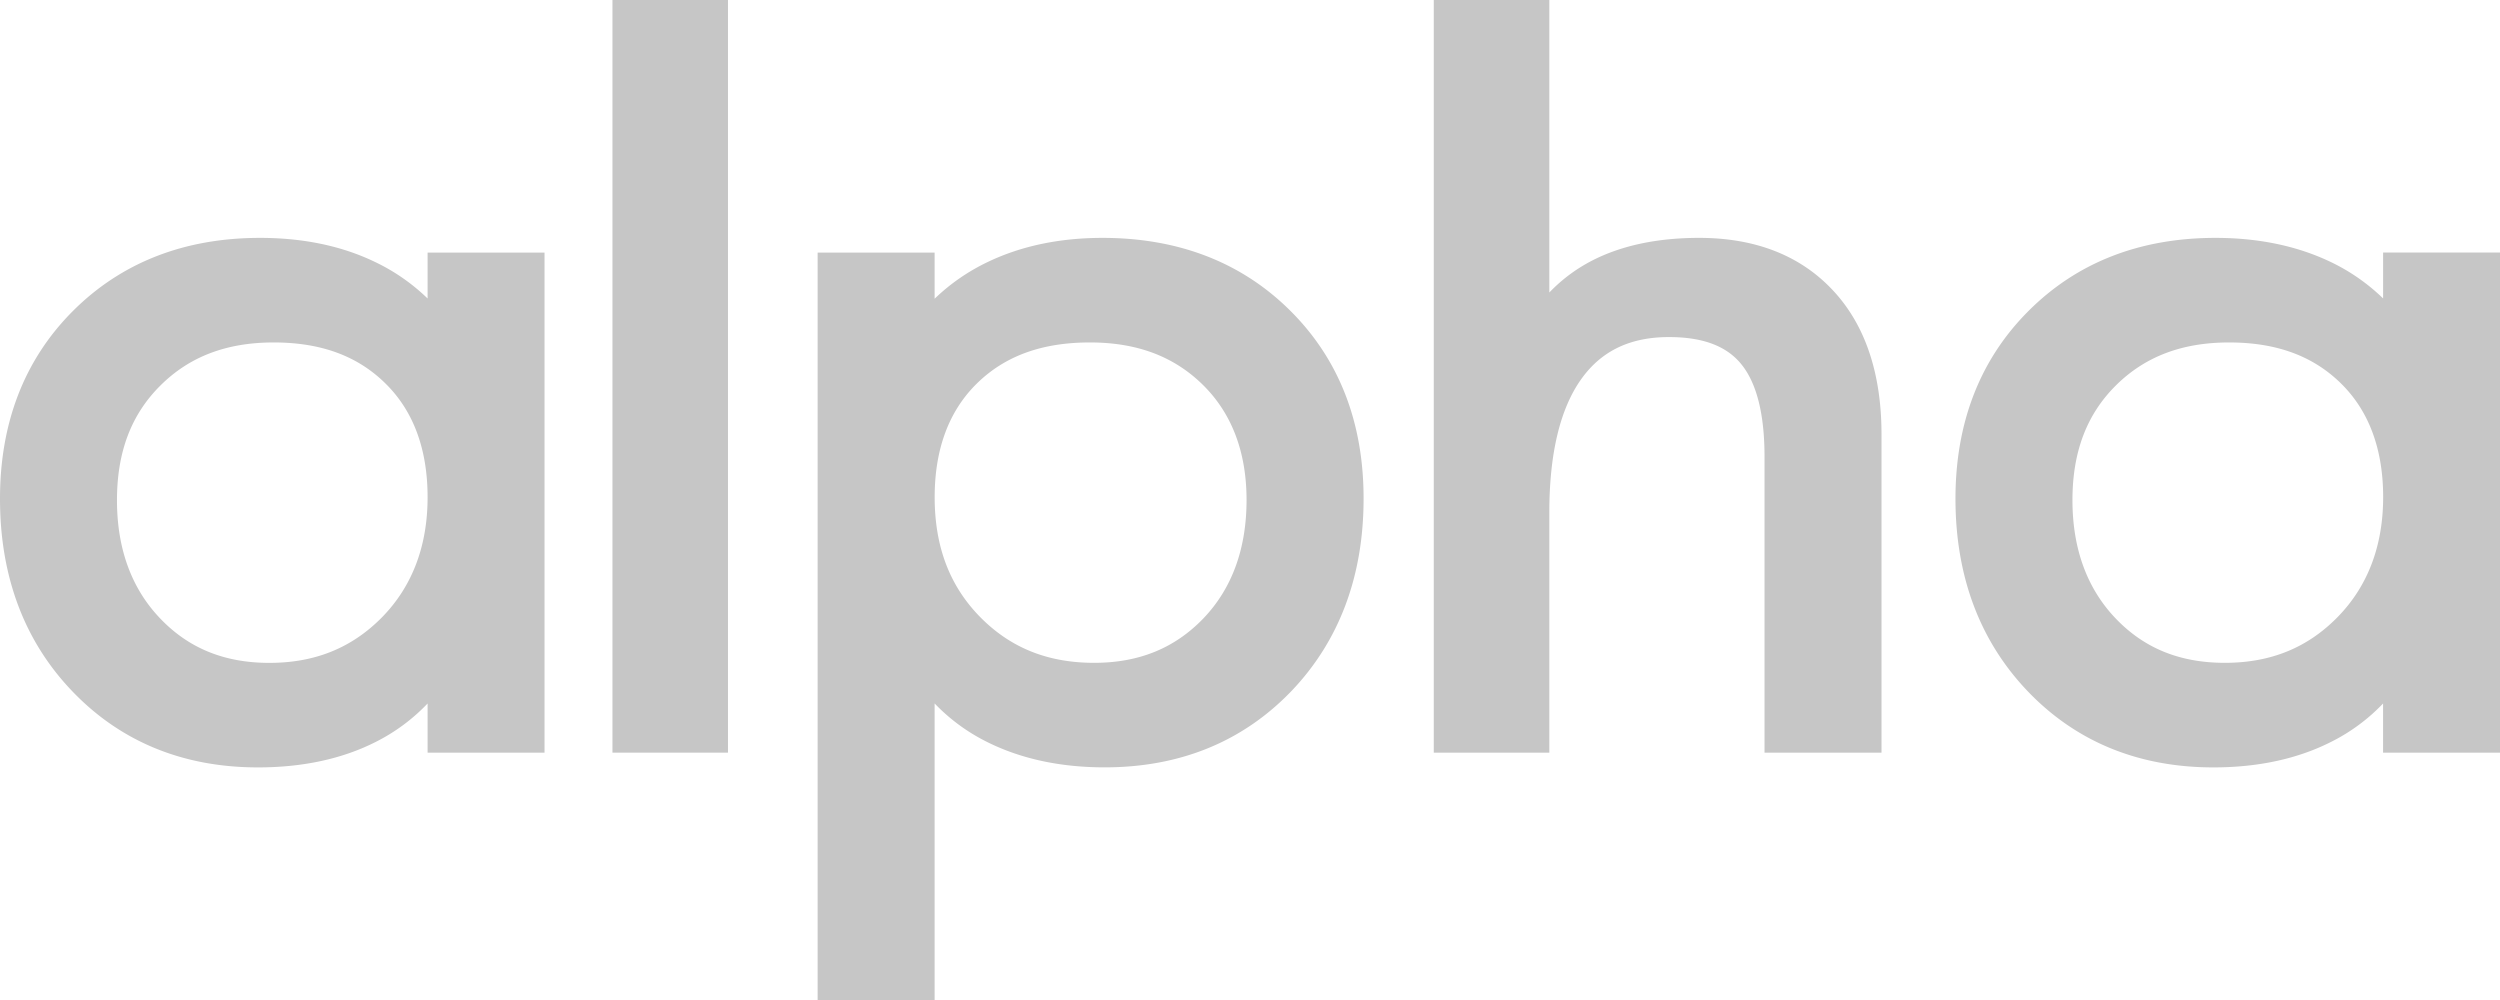 <svg xmlns="http://www.w3.org/2000/svg" xmlns:xlink="http://www.w3.org/1999/xlink" width="53" height="21.209"><path fill="#C6C6C6" d="M12.984 0h2.449v15.956h-2.449z"/><defs><path id="a" d="M0 0h53v21.209H0z"/></defs><clipPath id="b"><use xlink:href="#a" overflow="visible"/></clipPath><path clip-path="url(#b)" fill="#C6C6C6" d="M30.396 0v15.956h2.45v-5.098c0-1.244.229-2.193.676-2.82.427-.6 1.038-.892 1.859-.892.717 0 1.218.188 1.531.571.33.402.496 1.062.496 1.967v6.272h2.48V9.21c0-1.291-.344-2.317-1.023-3.047-.691-.744-1.647-1.12-2.844-1.12-.885 0-1.649.162-2.273.484a3.416 3.416 0 0 0-.902.674V0h-2.45zM9.065 5.355v.973a4.186 4.186 0 0 0-1.122-.778c-.701-.337-1.518-.507-2.429-.507-1.606 0-2.943.523-3.973 1.555C.518 7.625 0 8.96 0 10.573c0 1.645.514 3.018 1.531 4.08 1.025 1.071 2.351 1.616 3.938 1.616.95 0 1.789-.181 2.498-.541a3.988 3.988 0 0 0 1.098-.814v1.042h2.479V5.355H9.065zm-.962 7.727c-.641.653-1.423.971-2.393.971-.952 0-1.711-.309-2.315-.943-.606-.633-.915-1.477-.915-2.504 0-1.026.303-1.822.926-2.438.615-.61 1.401-.908 2.395-.908 1.001 0 1.778.284 2.372.871.592.582.892 1.393.892 2.41 0 1.033-.324 1.888-.962 2.541M27.365 6.598c-1.032-1.032-2.375-1.555-3.993-1.555-.905 0-1.718.171-2.421.506-.432.205-.811.47-1.137.784v-.978h-2.48v15.854h2.48v-6.296c.314.328.683.602 1.105.813.715.359 1.555.542 2.499.542 1.598 0 2.927-.544 3.958-1.615 1.016-1.063 1.532-2.437 1.532-4.081.001-1.612-.517-2.948-1.543-3.974m-1.853 6.512c-.609.633-1.368.942-2.316.942-.983 0-1.773-.317-2.417-.971-.648-.661-.964-1.493-.964-2.541 0-1.017.301-1.827.895-2.41.597-.586 1.382-.87 2.396-.87.999 0 1.784.295 2.401.905.612.606.92 1.427.92 2.437-.001 1.029-.307 1.873-.915 2.508M50.522 5.354v.973a4.19 4.19 0 0 0-1.121-.778c-.704-.335-1.52-.506-2.431-.506-1.607 0-2.943.522-3.972 1.556-1.022 1.025-1.542 2.361-1.542 3.974 0 1.645.516 3.018 1.531 4.081 1.025 1.071 2.35 1.615 3.938 1.615.949 0 1.789-.183 2.496-.542a3.97 3.97 0 0 0 1.1-.813v1.042H53V5.354h-2.478zm-.964 7.727c-.64.654-1.423.971-2.391.971-.955 0-1.712-.309-2.316-.942-.606-.634-.915-1.478-.915-2.507 0-1.025.304-1.822.926-2.437.617-.609 1.4-.906 2.394-.906 1.002 0 1.778.284 2.374.87.592.583.893 1.393.893 2.41-.001 1.034-.326 1.888-.965 2.541"/></svg>
